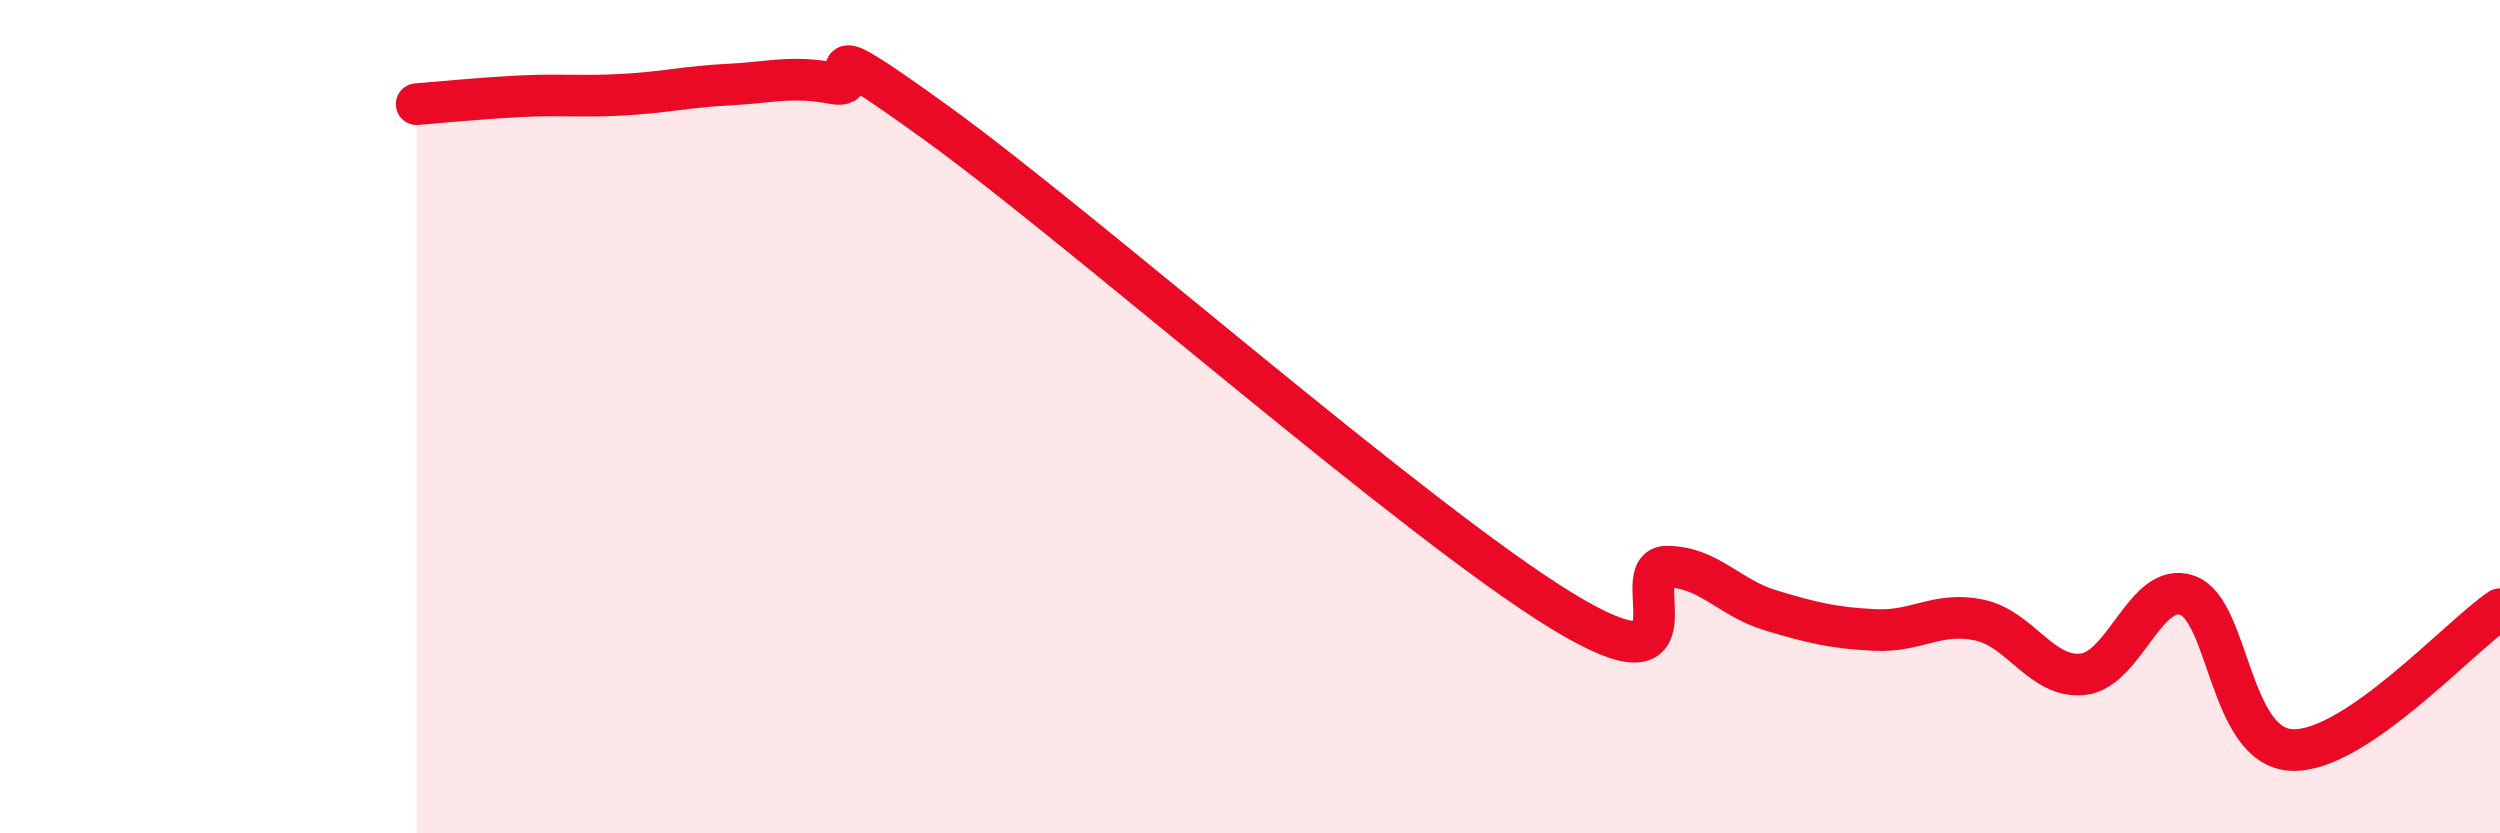 
    <svg width="60" height="20" viewBox="0 0 60 20" xmlns="http://www.w3.org/2000/svg">
      <path
        d="M 10,2.5 C 10.5,2.46 11.5,2.36 12.5,2.31 C 13.5,2.26 14,2.33 15,2.27 C 16,2.21 16.5,2.08 17.5,2.03 C 18.5,1.98 19,1.81 20,2 C 21,2.19 19,0.44 22.5,2.97 C 26,5.5 34,12.54 37.5,14.67 C 41,16.8 39,13.6 40,13.6 C 41,13.6 41.5,14.35 42.5,14.65 C 43.5,14.95 44,15.07 45,15.12 C 46,15.17 46.5,14.67 47.5,14.88 C 48.5,15.09 49,16.3 50,16.18 C 51,16.06 51.5,13.93 52.5,14.29 C 53.5,14.65 53.5,17.93 55,18 C 56.5,18.07 59,15.3 60,14.62L60 20L10 20Z"
        fill="#EB0A25"
        opacity="0.1"
        stroke-linecap="round"
        stroke-linejoin="round"
      />
      <path
        d="M 10,2.5 C 10.5,2.46 11.5,2.36 12.5,2.31 C 13.5,2.26 14,2.33 15,2.27 C 16,2.21 16.5,2.08 17.5,2.03 C 18.5,1.98 19,1.81 20,2 C 21,2.19 19,0.44 22.5,2.97 C 26,5.5 34,12.54 37.5,14.67 C 41,16.8 39,13.6 40,13.6 C 41,13.6 41.5,14.35 42.5,14.65 C 43.5,14.95 44,15.07 45,15.12 C 46,15.17 46.5,14.67 47.5,14.88 C 48.5,15.09 49,16.3 50,16.18 C 51,16.06 51.5,13.93 52.5,14.29 C 53.5,14.65 53.5,17.93 55,18 C 56.5,18.07 59,15.3 60,14.62"
        stroke="#EB0A25"
        stroke-width="1"
        fill="none"
        stroke-linecap="round"
        stroke-linejoin="round"
      />
    </svg>
  